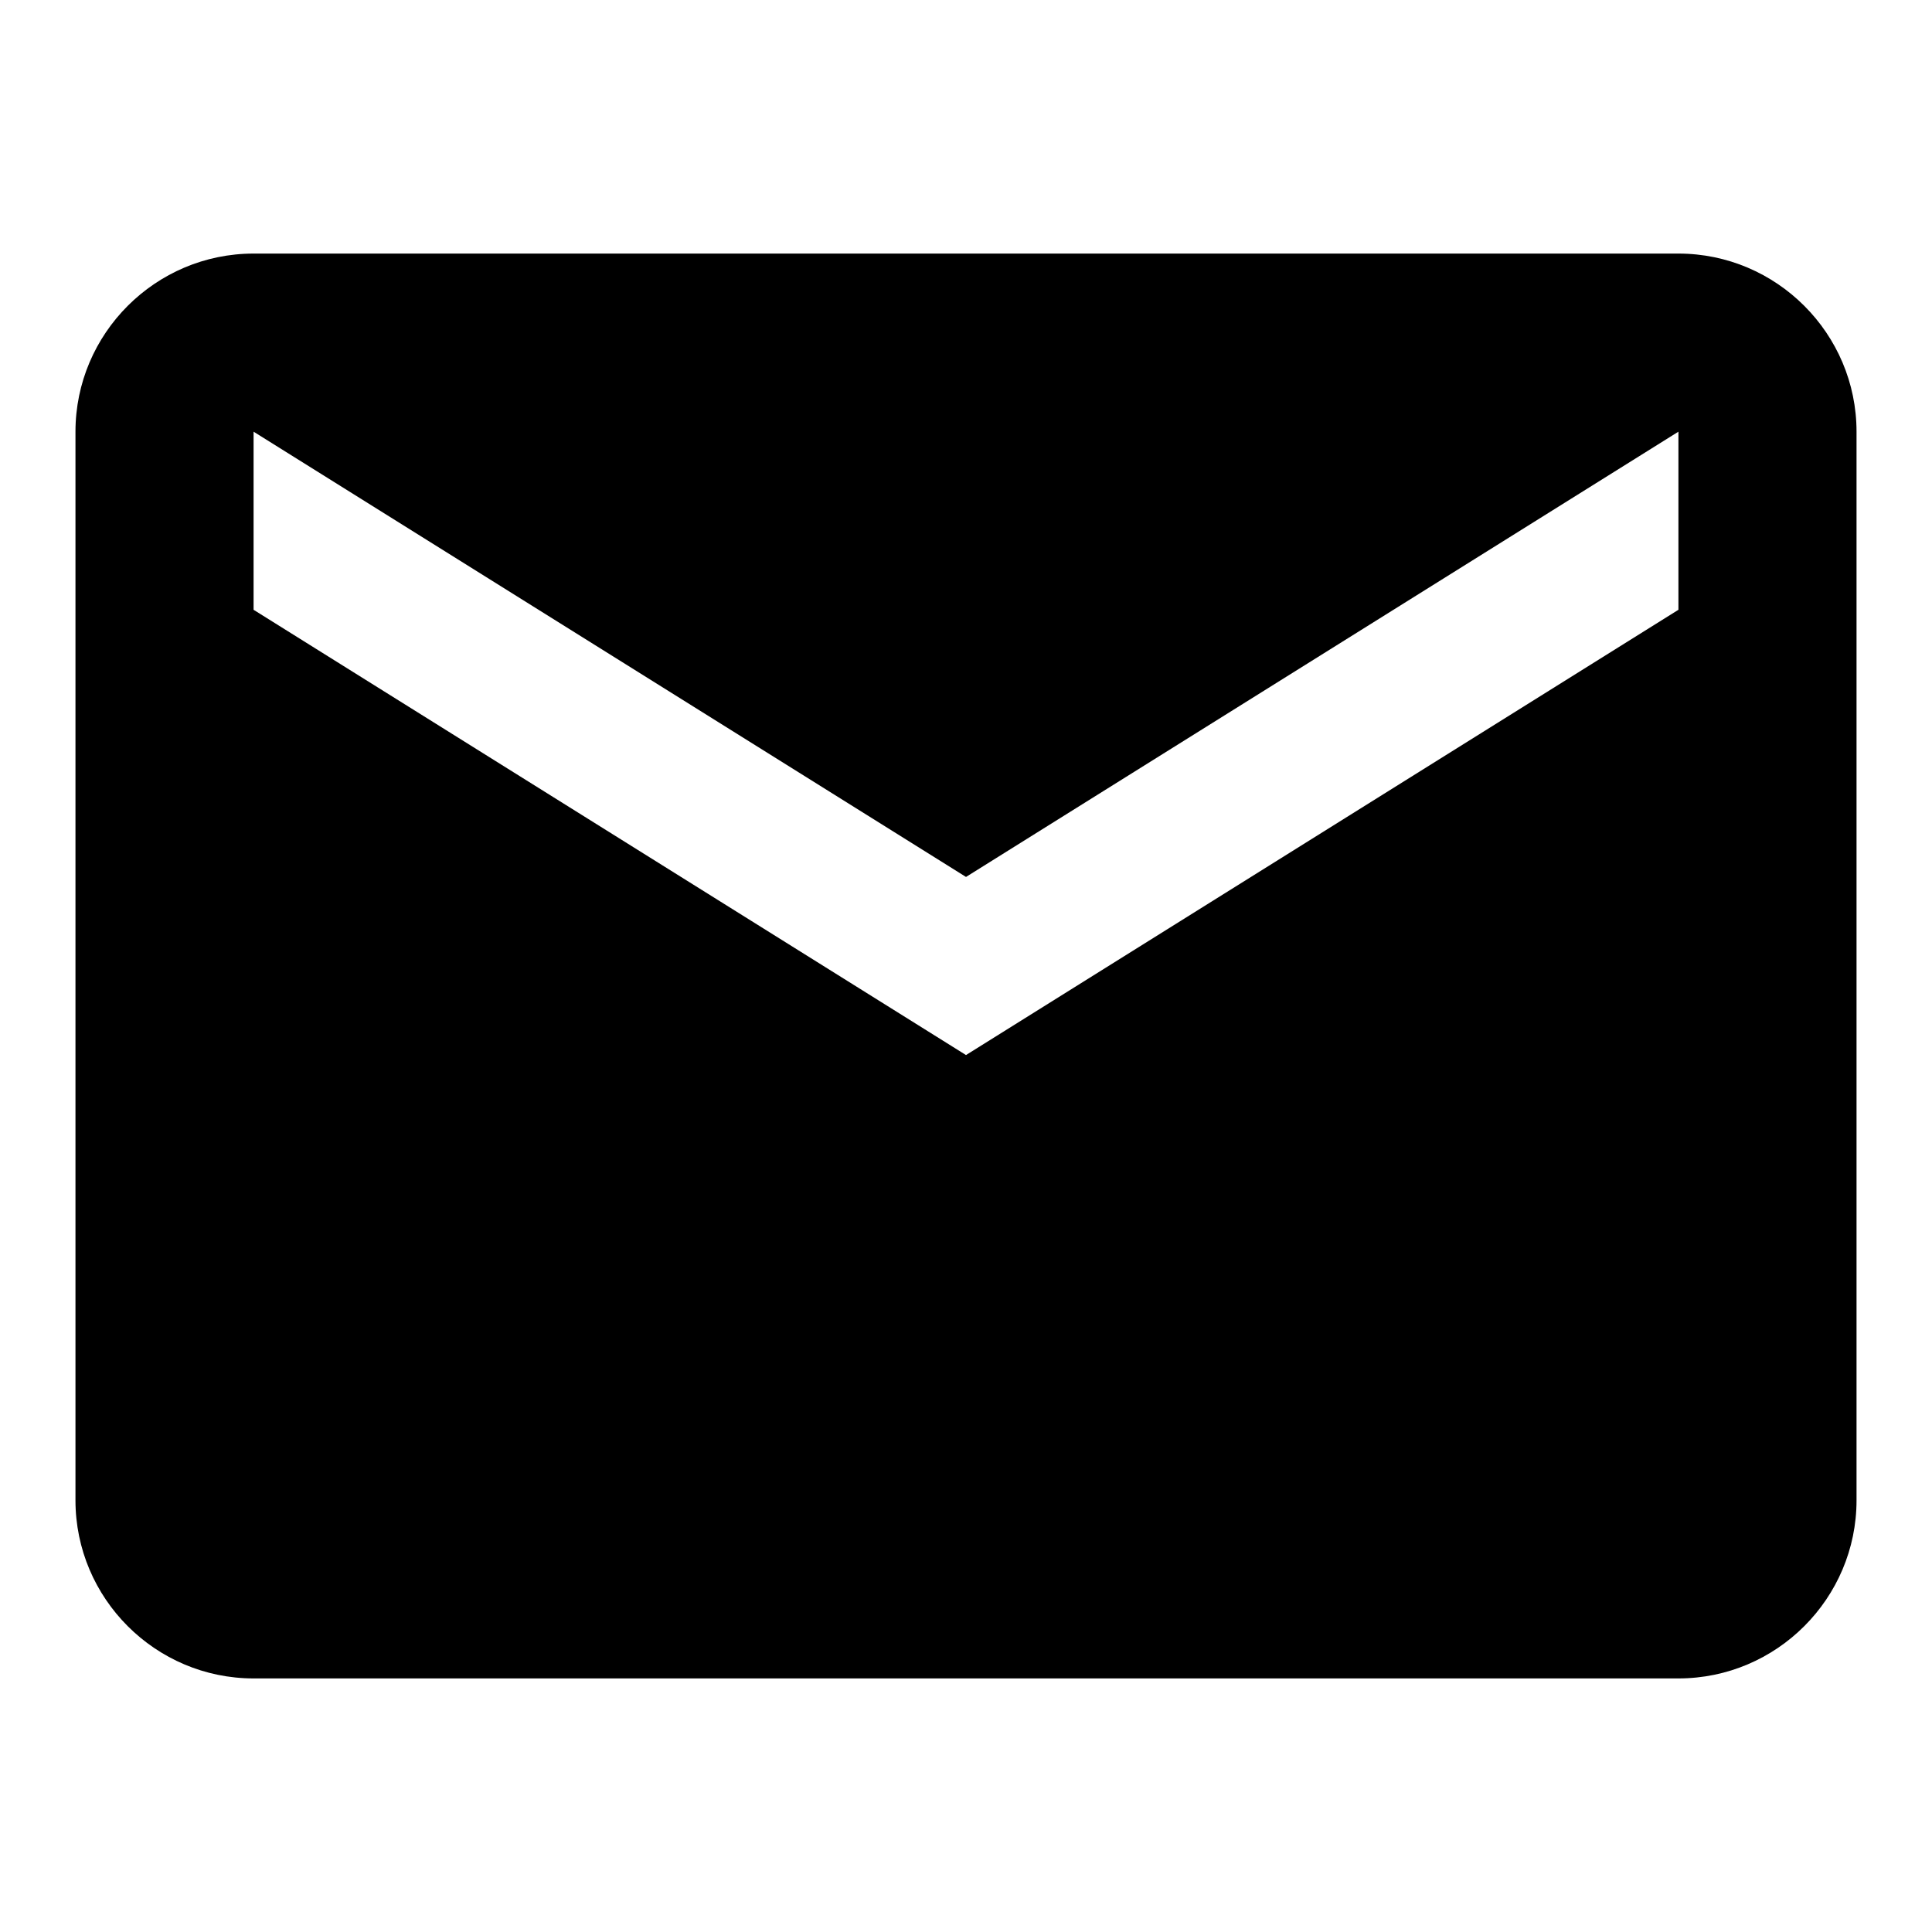 <?xml version="1.0" encoding="utf-8"?>
<!-- Svg Vector Icons : http://www.onlinewebfonts.com/icon -->
<!DOCTYPE svg PUBLIC "-//W3C//DTD SVG 1.1//EN" "http://www.w3.org/Graphics/SVG/1.1/DTD/svg11.dtd">
<svg version="1.1" xmlns="http://www.w3.org/2000/svg" xmlns:xlink="http://www.w3.org/1999/xlink" x="0px" y="0px" viewBox="0 0 256 256" enable-background="new 0 0 256 256" xml:space="preserve">
<g> <path fill="#000000" d="M222.4,33.6H33.6c-13,0-23.6,10.6-23.6,23.6v141.6c0,13,10.6,23.6,23.6,23.6h188.8 c13,0,23.6-10.6,23.6-23.6V57.2C246,44.2,235.4,33.6,222.4,33.6z M222.4,80.8l-94.4,59l-94.4-59V57.2l94.4,59l94.4-59V80.8z"/></g>
</svg>